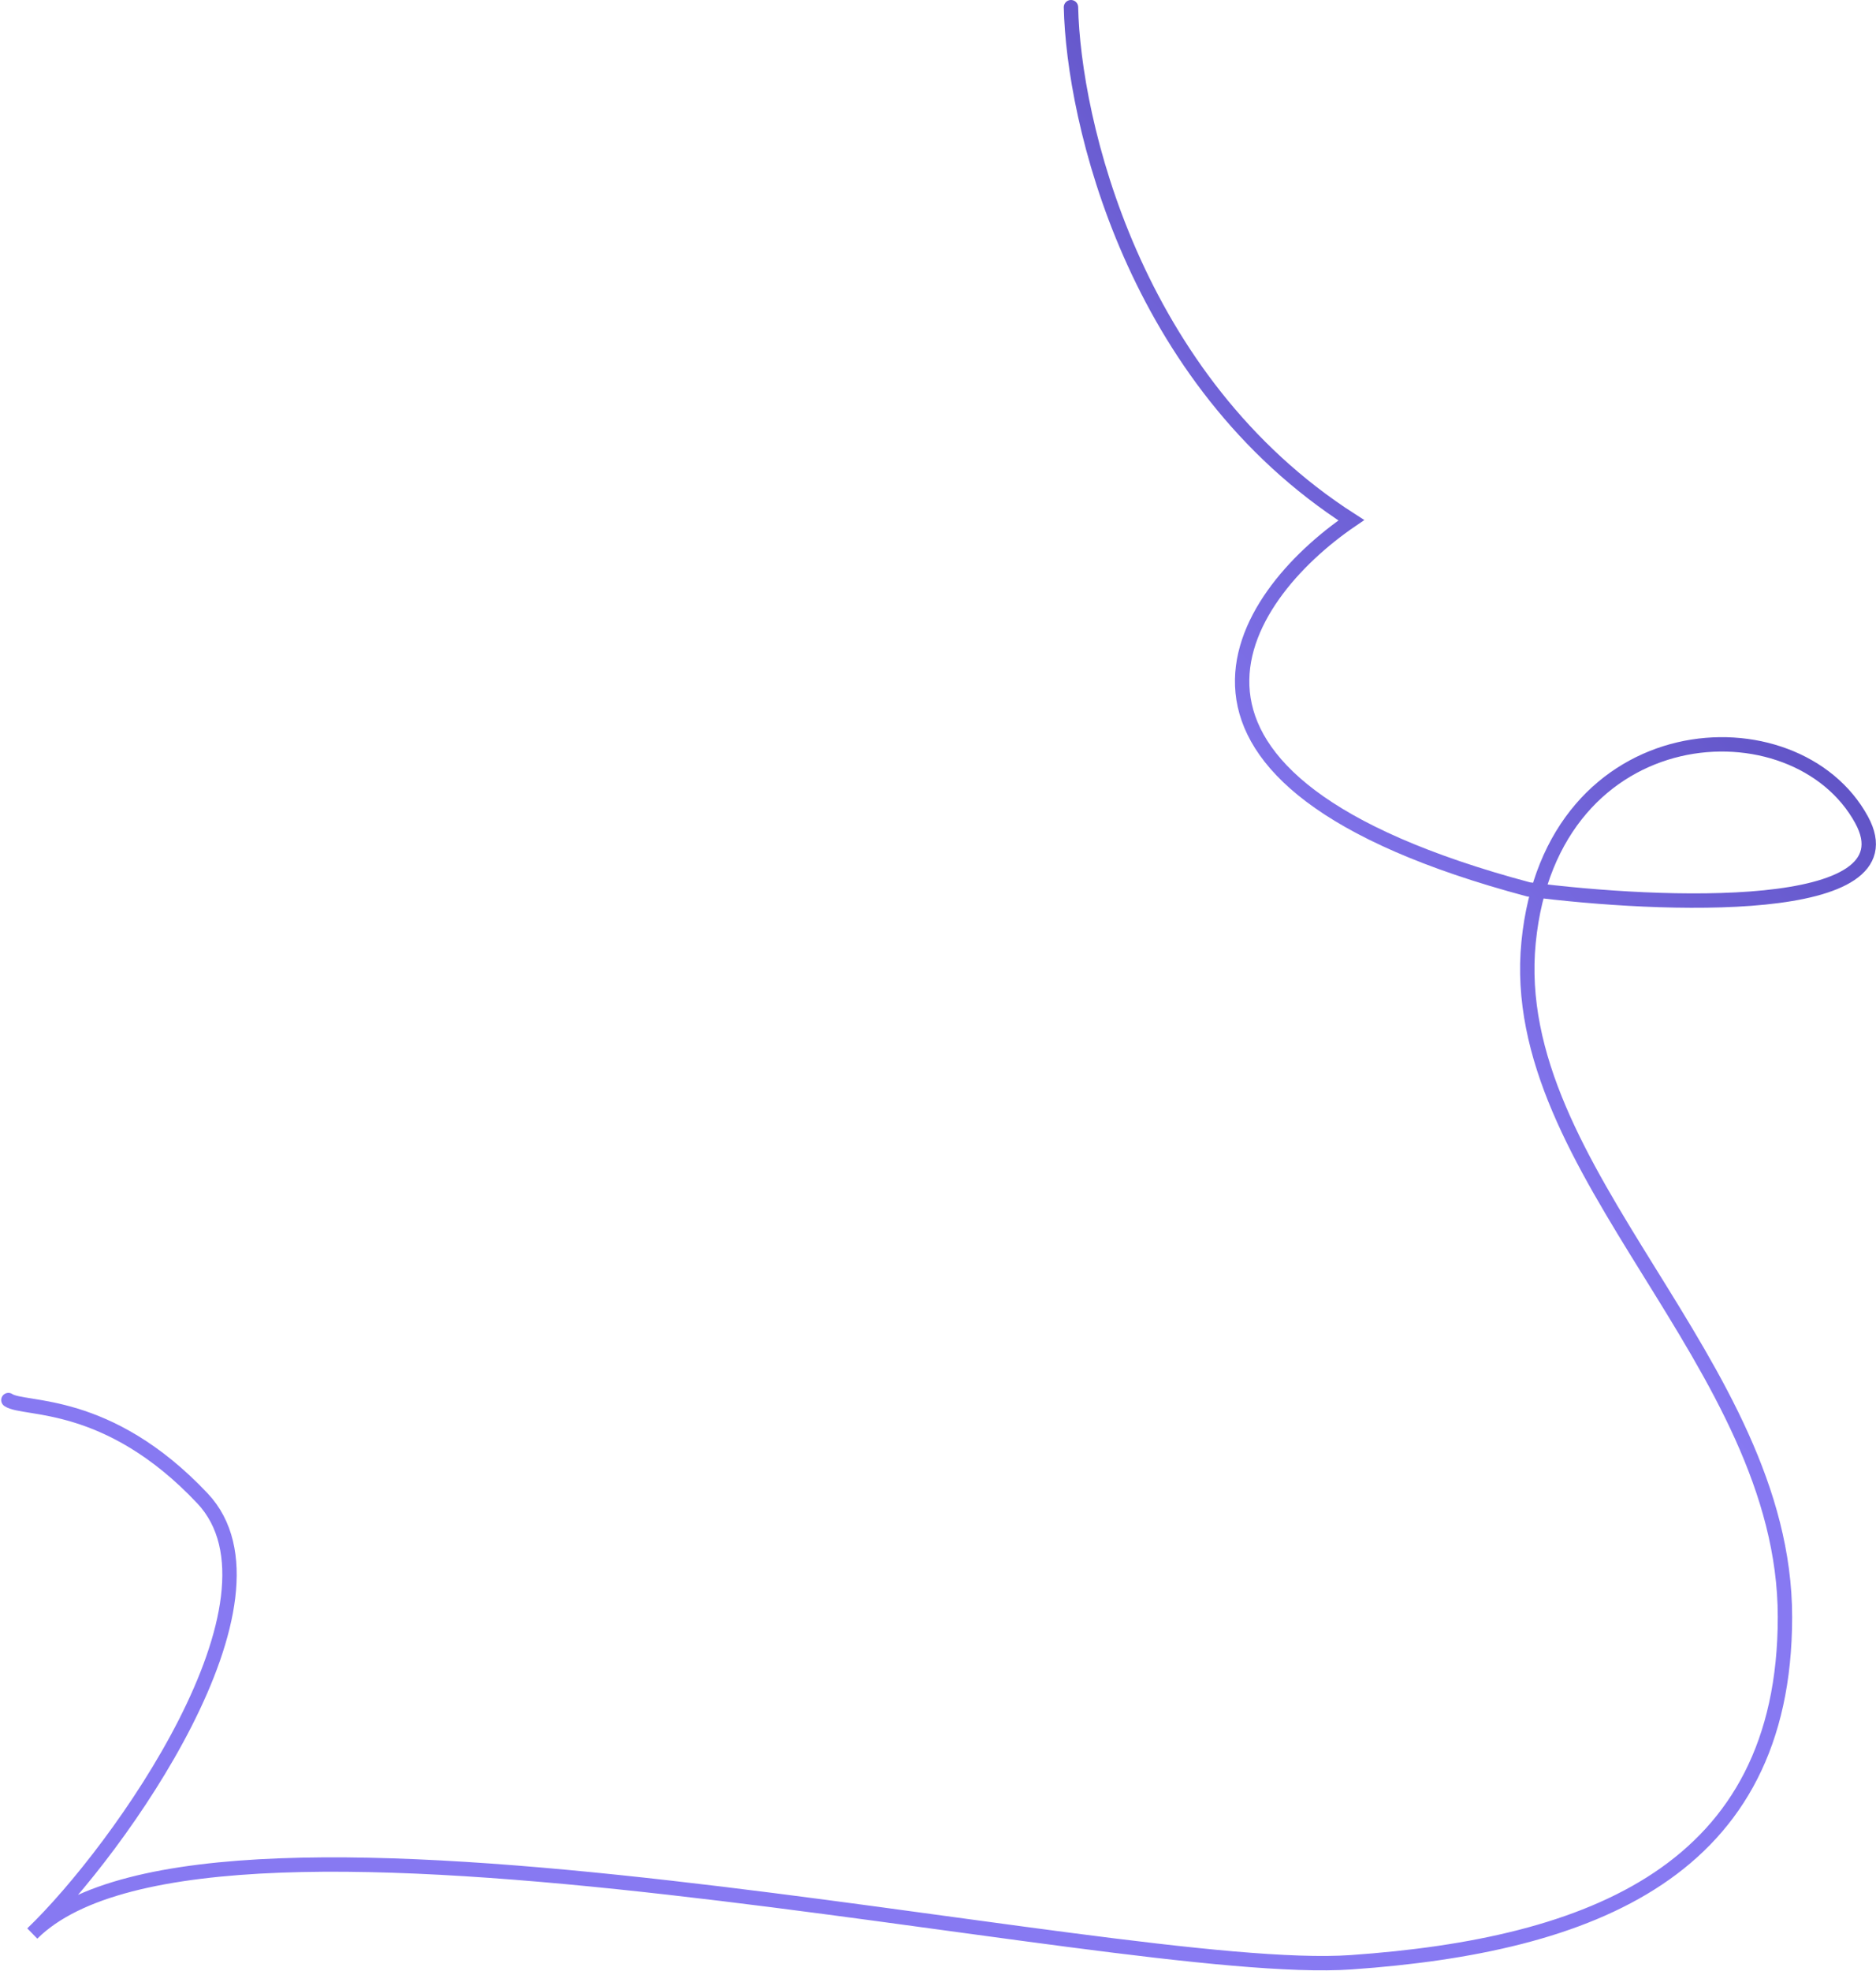 <?xml version="1.0" encoding="UTF-8"?> <svg xmlns="http://www.w3.org/2000/svg" width="783" height="822" viewBox="0 0 783 822" fill="none"> <path d="M447 3C448 50 472.8 158.6 564 217C516.833 249.167 465.6 325 638 371C693.5 378.167 799 382.4 777 342C749.5 291.5 647.5 297 638 393C628.5 489 745 567.995 745 674.5C745 780.5 664 811.5 564 818.5C464 825.5 88 732.5 13.5 806.5C49.667 771.833 124.1 667 84.5 625C44.9 583 10 588.5 3.5 584" stroke="url(#paint0_linear_59_25)" stroke-width="6" stroke-linecap="round"></path> <defs> <linearGradient id="paint0_linear_59_25" x1="718.5" y1="236" x2="539" y2="397" gradientUnits="userSpaceOnUse"> <stop stop-color="#5D50C2"></stop> <stop offset="1" stop-color="#8779F2"></stop> </linearGradient> </defs> </svg> 